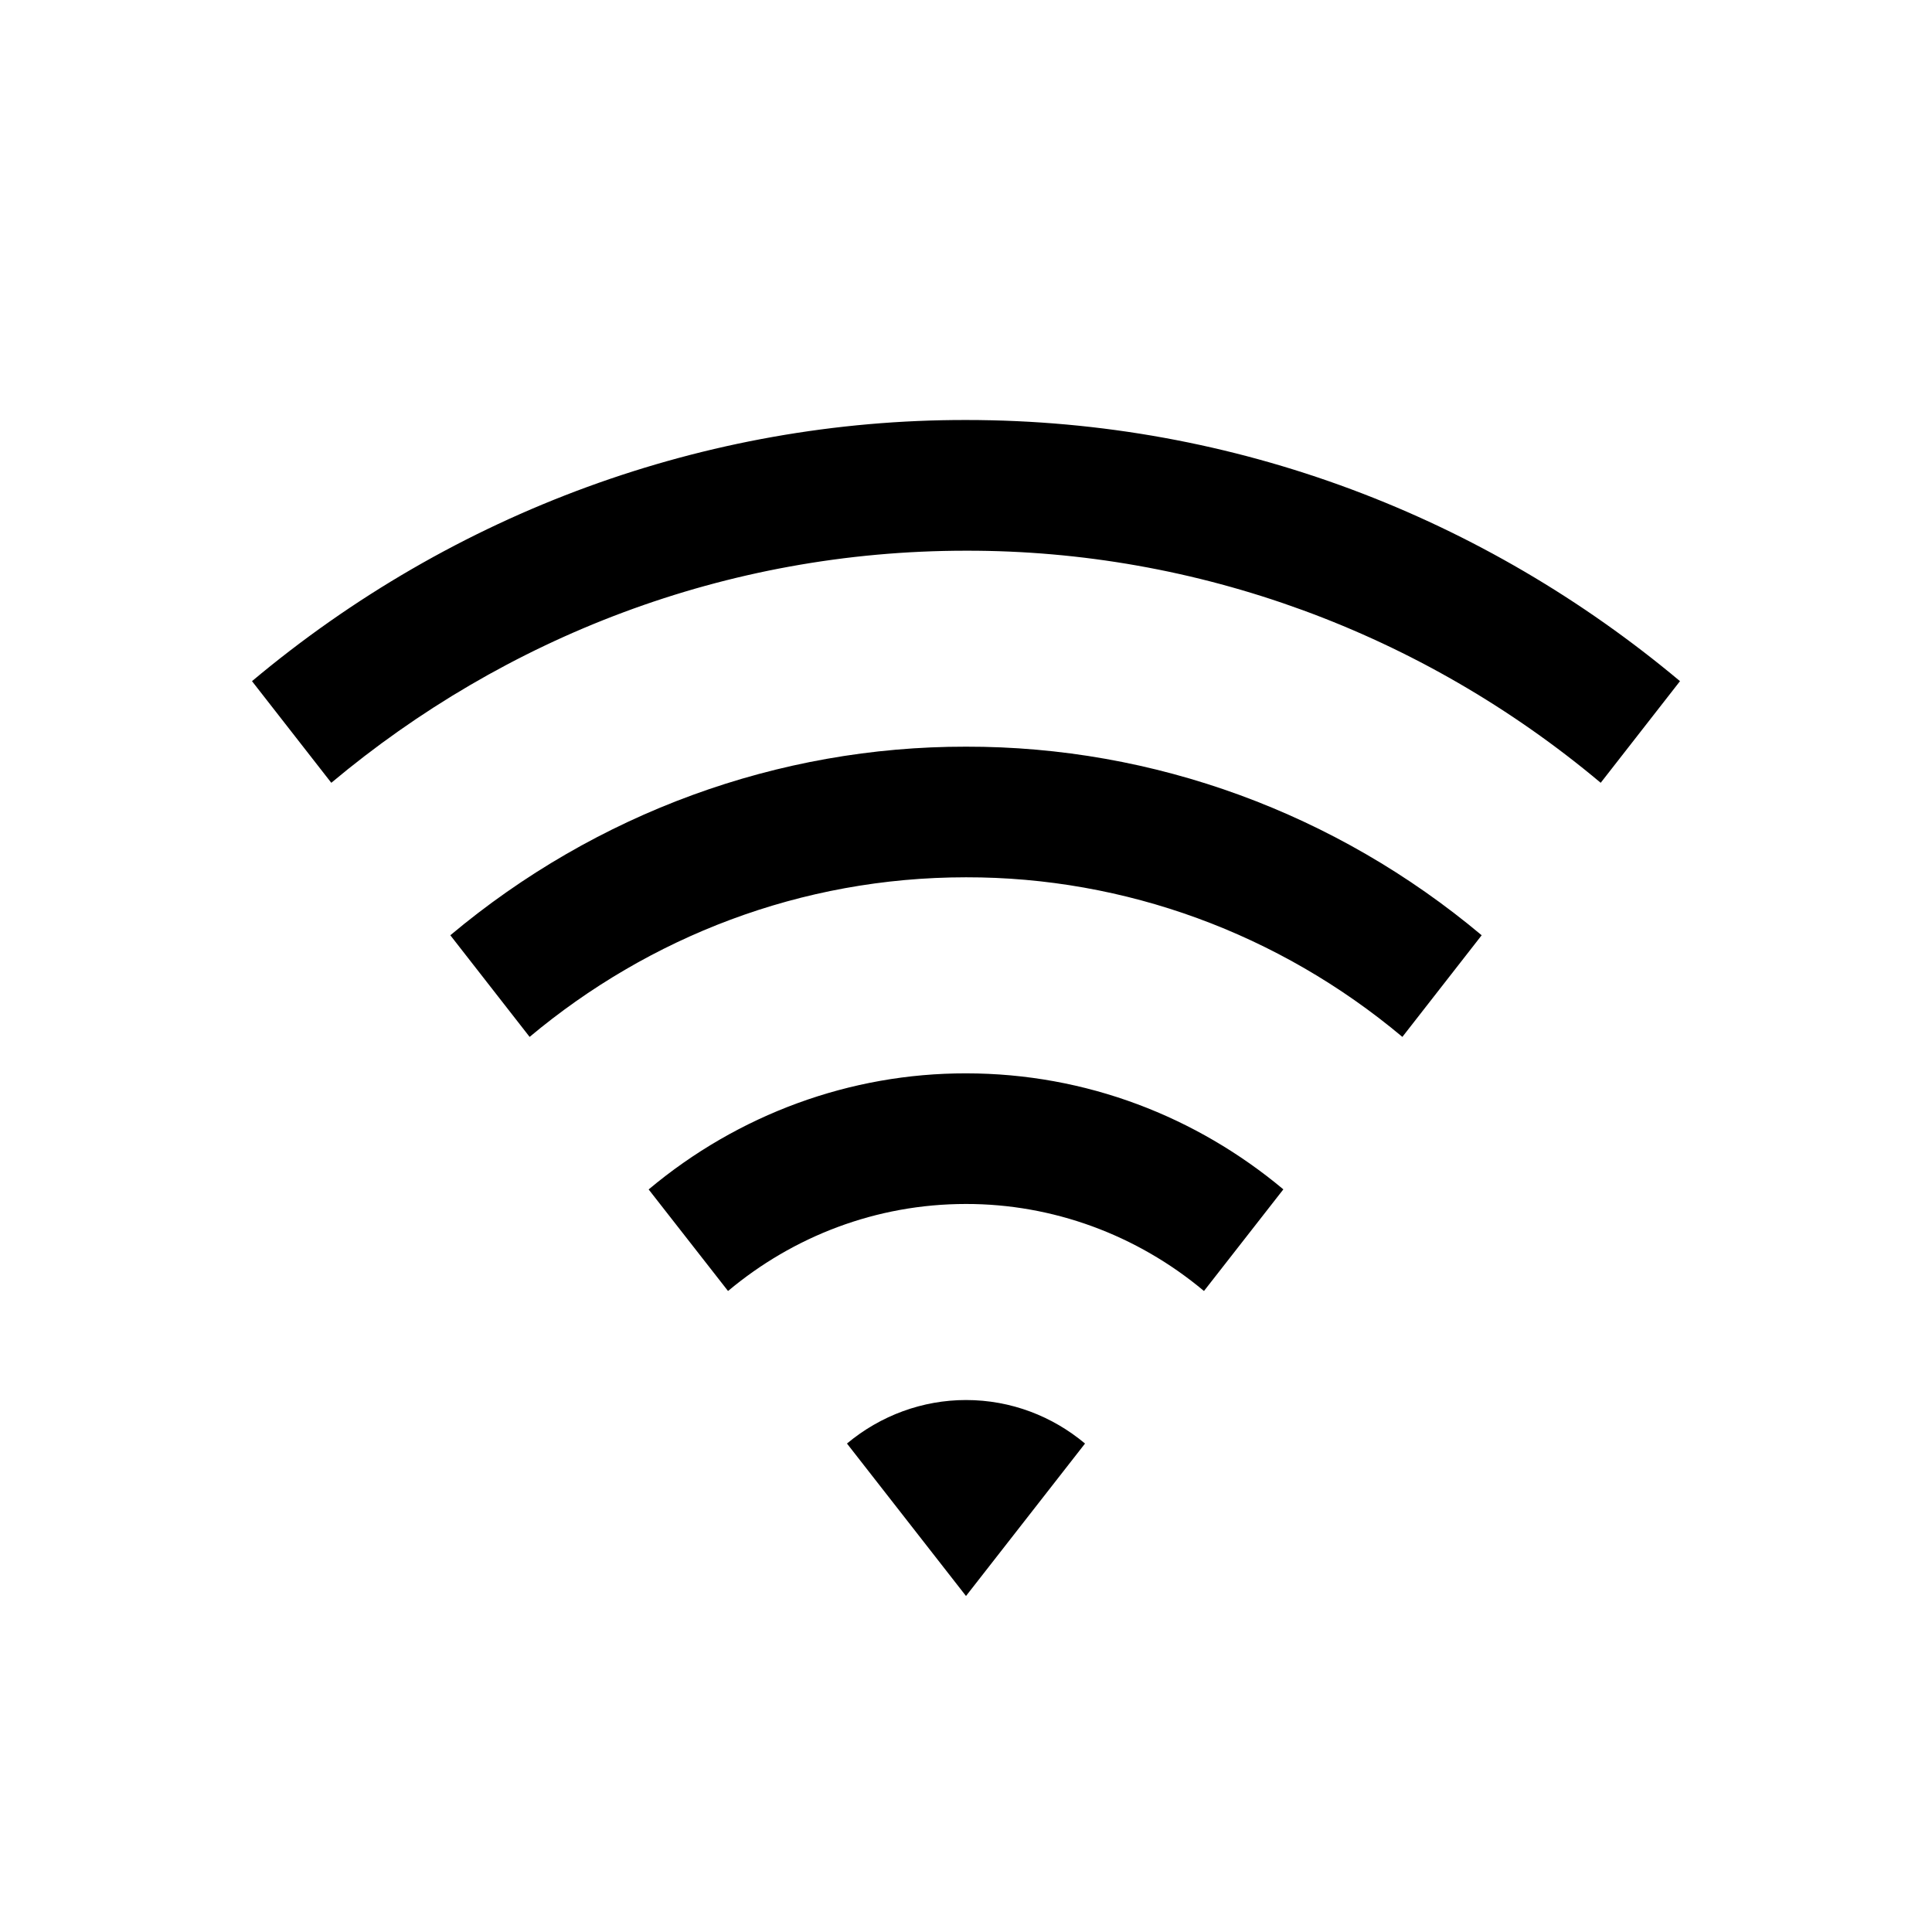 <?xml version="1.0" encoding="UTF-8"?> <svg xmlns="http://www.w3.org/2000/svg" width="23" height="23" viewBox="0 0 23 23" fill="none"><path d="M3 8.109C5.404 6.093 8.406 4.996 11.5 5C14.72 5 17.678 6.164 20 8.109L19.056 9.319C16.919 7.527 14.251 6.551 11.5 6.556C8.637 6.556 6.009 7.59 3.944 9.319L3 8.109ZM5.361 11.134C7.097 9.679 9.265 8.886 11.5 8.889C13.735 8.885 15.903 9.678 17.639 11.134L16.695 12.344C15.225 11.112 13.391 10.441 11.5 10.444C9.532 10.444 7.725 11.156 6.305 12.344L5.361 11.134ZM7.722 14.16C8.791 13.264 10.125 12.776 11.5 12.778C12.931 12.778 14.245 13.295 15.278 14.159L14.333 15.369C13.532 14.698 12.531 14.332 11.5 14.333C10.427 14.333 9.441 14.721 8.667 15.369L7.722 14.16ZM10.083 17.185C10.484 16.85 10.984 16.667 11.5 16.667C12.037 16.667 12.53 16.861 12.917 17.185L11.5 19L10.083 17.185Z" fill="black"></path></svg> 